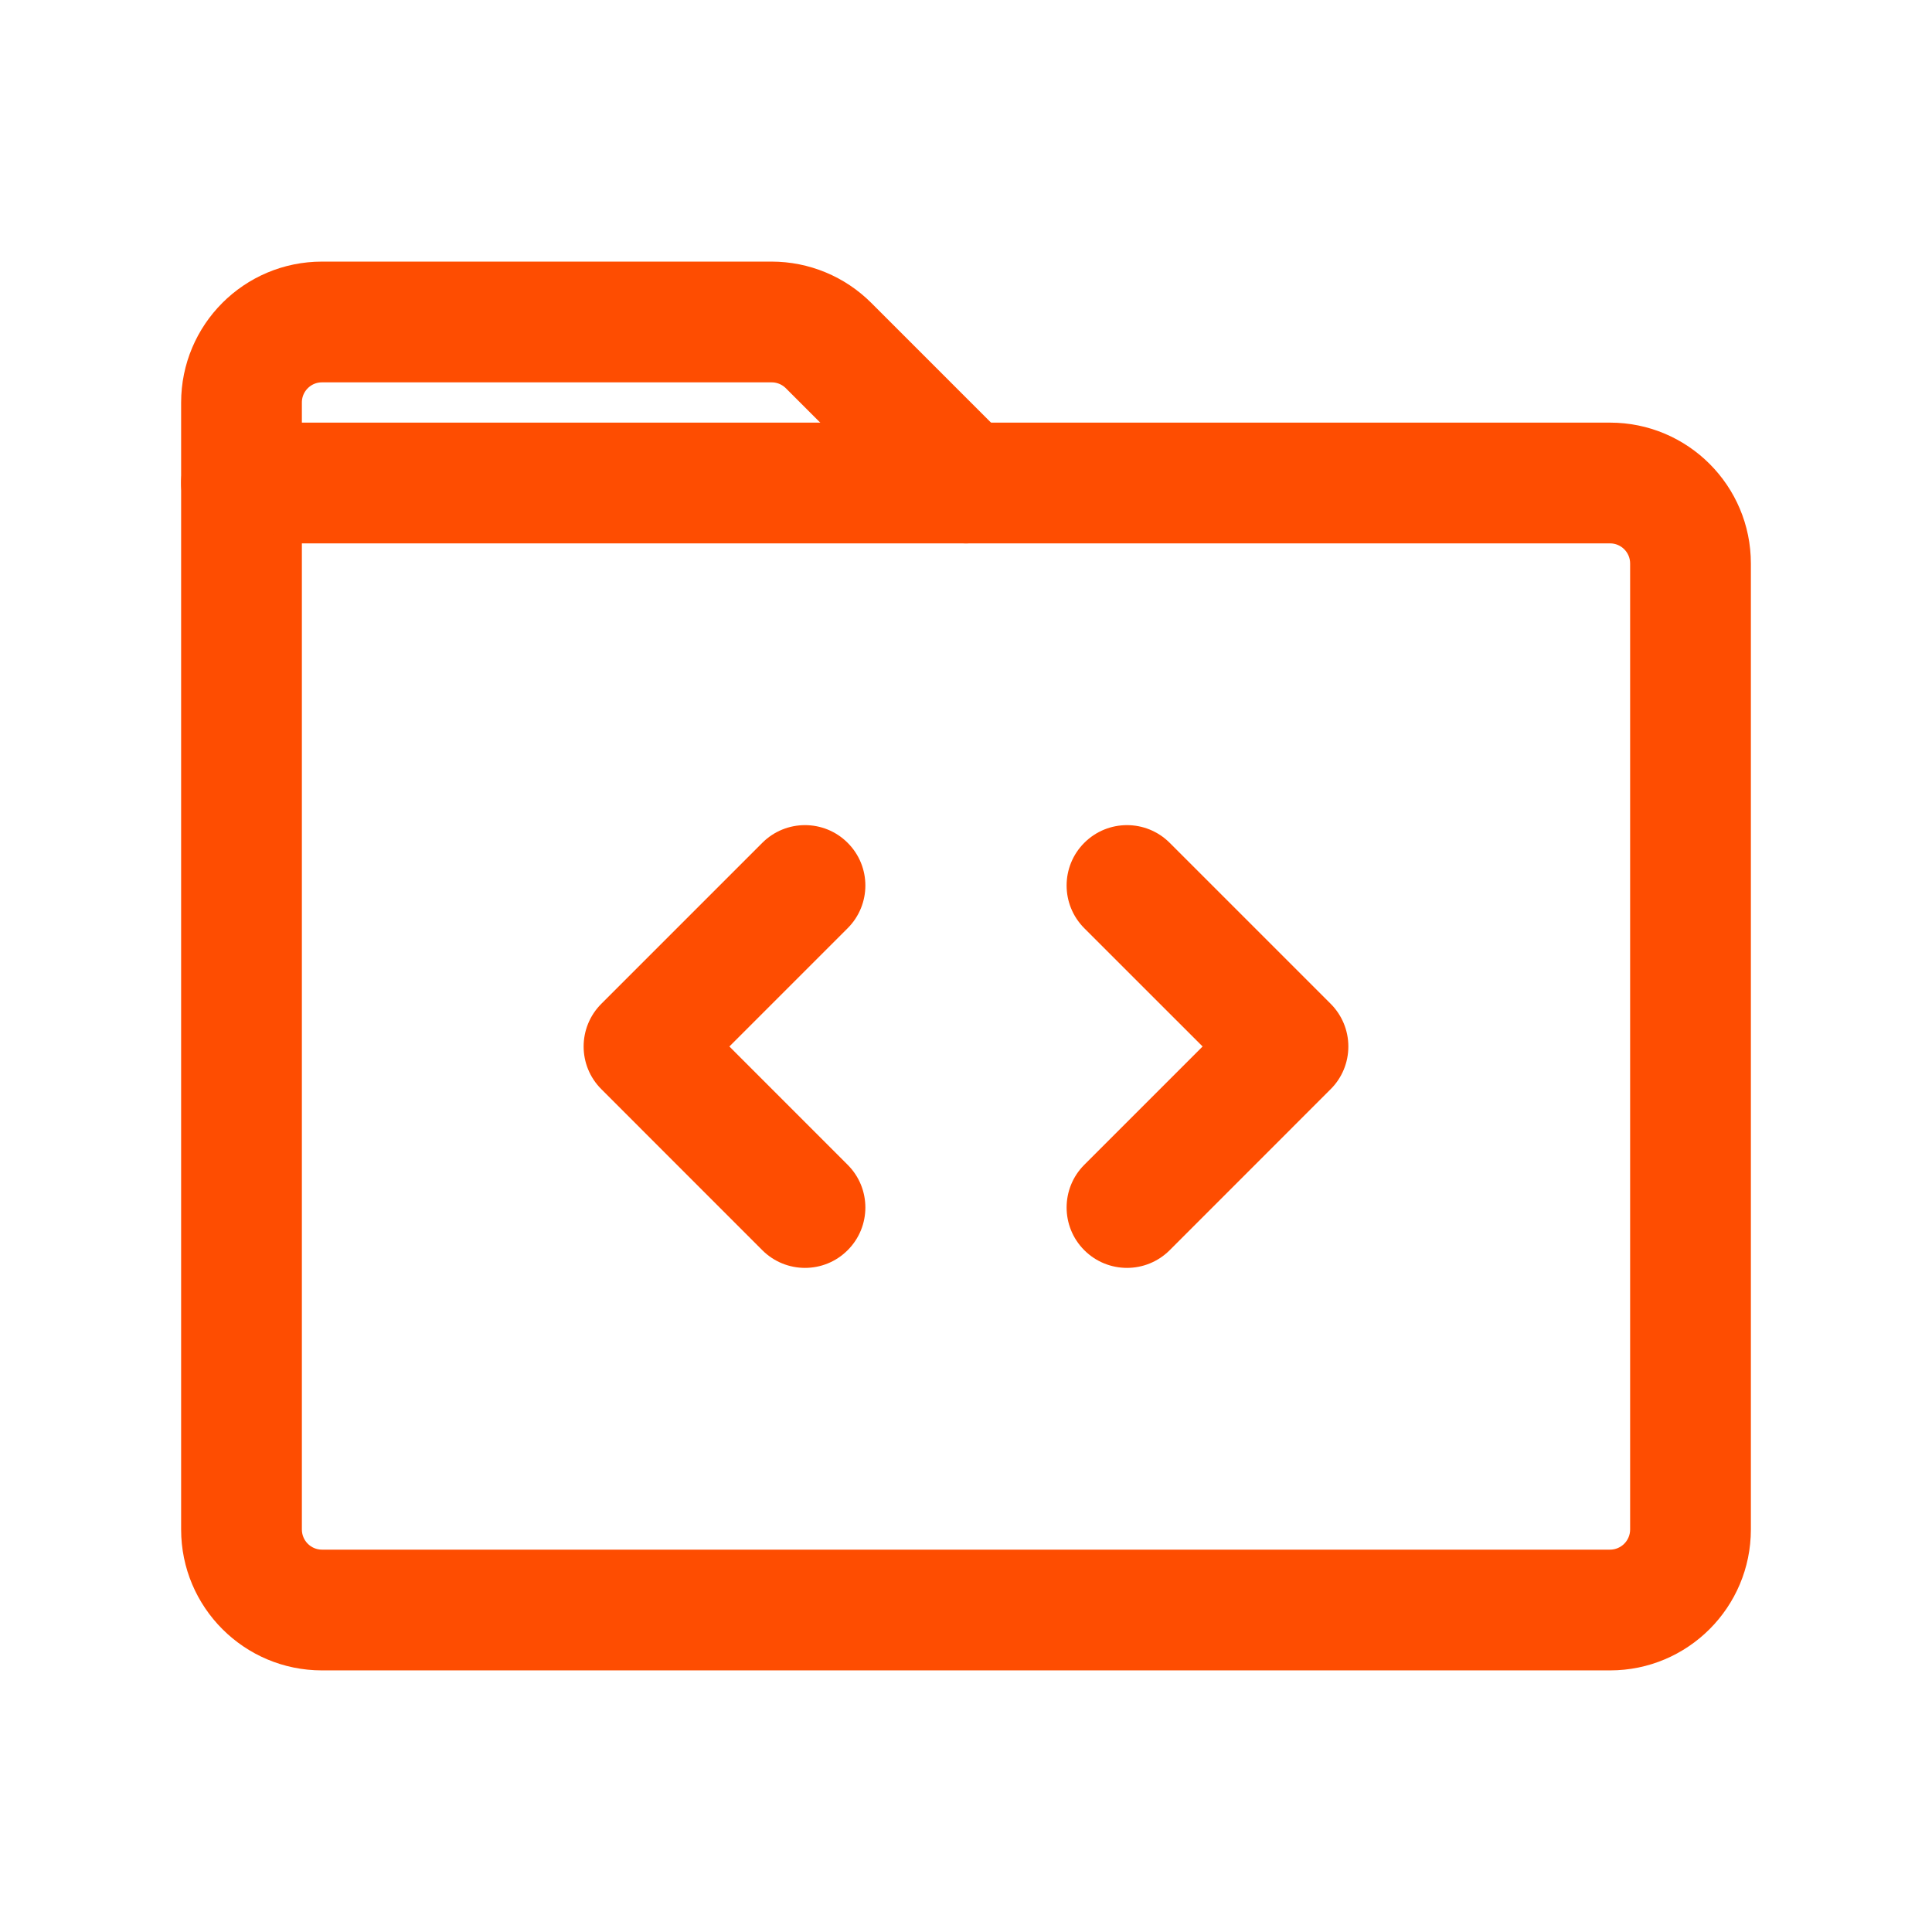 <svg width="32" height="32" viewBox="0 0 32 32" fill="none" xmlns="http://www.w3.org/2000/svg">
<path d="M26.667 26.667V25.667V26.667ZM5.333 26.667L5.333 27.667H5.333V26.667ZM4 25.333H5H4ZM4 8L4 7C3.735 7 3.48 7.105 3.293 7.293C3.105 7.48 3 7.735 3 8L4 8ZM26.667 8V7V8ZM28 9.333L29 9.333V9.333L28 9.333ZM28 25.333H27H28ZM26.667 25.667H5.333L5.333 27.667H26.667V25.667ZM5 25.333L5 8L3 8L3 25.333H5ZM4 9L26.667 9V7L4 7L4 9ZM26.667 9C26.851 9 27 9.149 27 9.333L29 9.333C29 8.045 27.955 7 26.667 7V9ZM5.333 25.667C5.149 25.667 5 25.517 5 25.333H3C3 26.622 4.045 27.667 5.333 27.667L5.333 25.667ZM26.667 27.667C27.955 27.667 29 26.622 29 25.333H27C27 25.517 26.851 25.667 26.667 25.667V27.667ZM27 9.333L27 25.333H29L29 9.333L27 9.333Z" fill="#FE4D01"/>
<path d="M19.374 13.96C18.983 13.569 18.35 13.569 17.959 13.96C17.569 14.35 17.569 14.983 17.959 15.374L19.374 13.96ZM21.333 17.333L22.04 18.04C22.228 17.853 22.333 17.599 22.333 17.333C22.333 17.068 22.228 16.814 22.04 16.626L21.333 17.333ZM17.959 19.293C17.569 19.683 17.569 20.317 17.959 20.707C18.35 21.098 18.983 21.098 19.374 20.707L17.959 19.293ZM17.959 15.374L20.626 18.04L22.04 16.626L19.374 13.96L17.959 15.374ZM20.626 16.626L17.959 19.293L19.374 20.707L22.04 18.04L20.626 16.626Z" fill="#FE4D01"/>
<path d="M12.626 20.707C13.017 21.098 13.65 21.098 14.04 20.707C14.431 20.317 14.431 19.683 14.04 19.293L12.626 20.707ZM10.667 17.333L9.96 16.626C9.569 17.017 9.569 17.65 9.96 18.04L10.667 17.333ZM14.04 15.374C14.431 14.983 14.431 14.35 14.04 13.96C13.65 13.569 13.017 13.569 12.626 13.96L14.04 15.374ZM14.04 19.293L11.374 16.626L9.96 18.04L12.626 20.707L14.04 19.293ZM11.374 18.04L14.04 15.374L12.626 13.96L9.96 16.626L11.374 18.04Z" fill="#FE4D01"/>
<path d="M16 8L13.724 5.724C13.474 5.474 13.135 5.333 12.781 5.333H5.333C4.597 5.333 4 5.93 4 6.667V8" stroke="#FE4D01" stroke-width="2" stroke-linecap="round" stroke-linejoin="round"/>
</svg>
